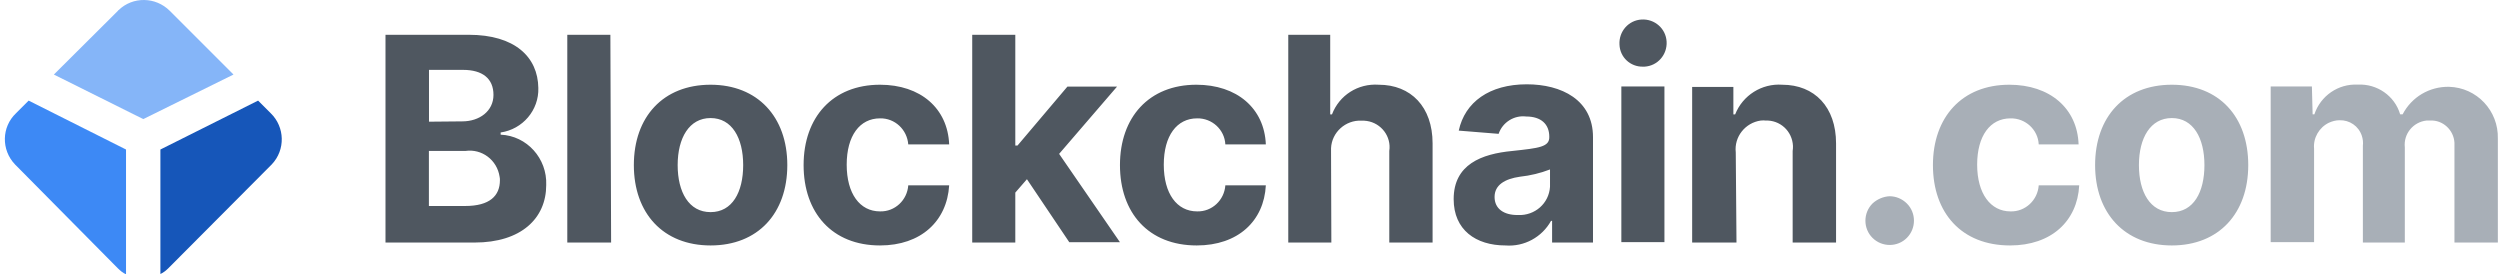 <svg width="401" height="44" viewBox="0 0 401 44" fill="none" xmlns="http://www.w3.org/2000/svg">
<path d="M259.764 7.145C259.647 5.046 261.213 3.248 263.311 3.131C265.409 3.015 267.208 4.58 267.325 6.678C267.441 8.777 265.876 10.575 263.777 10.692C263.727 10.692 263.611 10.692 263.544 10.692C261.512 10.742 259.83 9.176 259.764 7.145ZM260.064 13.873H266.975V38.837H260.064V13.873ZM75.19 5.579H61.833V38.904H76.122C83.617 38.904 87.613 35.007 87.613 29.677C87.78 25.431 84.532 21.783 80.302 21.6V21.25C83.85 20.734 86.464 17.653 86.348 14.106C86.281 9.126 82.567 5.579 75.19 5.579ZM79.153 15.222C79.153 17.836 76.888 19.468 74.157 19.468L68.811 19.518V11.208H74.274C77.405 11.208 79.153 12.607 79.153 15.222ZM80.186 28.911C80.186 31.409 78.554 33.041 74.607 33.041H68.795V24.215H74.623C77.288 23.815 79.736 25.664 80.136 28.345C80.186 28.512 80.186 28.745 80.186 28.911ZM90.994 38.904H98.022L97.905 5.579H90.994V38.904ZM101.669 26.48C101.669 18.752 106.366 13.59 113.976 13.59C121.521 13.59 126.284 18.752 126.284 26.48C126.284 34.207 121.587 39.37 113.976 39.37C106.382 39.37 101.669 34.207 101.669 26.48ZM119.206 26.48C119.206 22.133 117.407 18.936 113.976 18.936C110.546 18.936 108.697 22.133 108.697 26.48C108.697 30.826 110.496 34.024 113.976 34.024C117.457 34.024 119.206 30.826 119.206 26.48ZM141.155 13.59C133.545 13.59 128.898 18.819 128.898 26.48C128.898 34.141 133.478 39.37 141.155 39.37C147.717 39.37 151.897 35.473 152.247 29.727H145.685C145.519 32.109 143.537 33.974 141.155 33.907C137.908 33.907 135.81 31.059 135.81 26.413C135.81 21.767 137.908 18.985 141.155 18.985C143.537 18.936 145.502 20.784 145.685 23.166H152.247C152.014 17.37 147.65 13.59 141.155 13.59ZM155.894 5.579H162.855V23.349H163.205L171.216 13.889H179.176L169.883 24.681L179.642 38.853H171.515L164.721 28.745L162.855 30.893V38.904H155.944V5.579H155.894ZM191.9 13.59C184.289 13.59 179.642 18.819 179.642 26.48C179.642 34.141 184.222 39.37 191.95 39.37C198.561 39.37 202.741 35.473 203.041 29.727H196.546C196.379 32.109 194.398 33.974 192.016 33.907C188.769 33.907 186.67 31.059 186.67 26.413C186.67 21.767 188.769 18.985 192.016 18.985C194.398 18.936 196.429 20.784 196.546 23.166H203.041C202.808 17.37 198.395 13.59 191.9 13.59ZM213.549 38.904H206.638V5.579H213.366V18.353H213.649C214.815 15.272 217.83 13.357 221.144 13.59C226.306 13.59 229.787 17.137 229.787 22.999V38.904H222.842V24.215C223.192 21.9 221.56 19.752 219.245 19.402C218.962 19.352 218.662 19.352 218.379 19.352C215.831 19.235 213.616 21.217 213.5 23.765C213.5 23.998 213.5 24.232 213.5 24.465L213.549 38.904ZM242.577 24.215C237.648 24.681 233.168 26.363 233.168 31.942C233.168 36.872 236.715 39.37 241.478 39.37C244.492 39.603 247.34 38.038 248.789 35.423H248.956V38.904H255.517V22C255.517 16.021 250.471 13.523 244.892 13.523C238.913 13.523 234.966 16.371 233.984 20.951L240.379 21.467C241.012 19.602 242.877 18.453 244.792 18.686C247.174 18.686 248.506 19.901 248.506 21.933C248.556 23.582 246.874 23.748 242.577 24.215ZM248.622 27.179V29.96C248.456 32.625 246.191 34.607 243.51 34.49C243.46 34.49 243.46 34.49 243.393 34.49C241.245 34.49 239.729 33.508 239.729 31.593C239.729 29.677 241.361 28.695 243.793 28.345C245.492 28.162 247.107 27.762 248.622 27.179ZM271.505 38.904H278.533L278.416 24.448C278.133 21.95 279.932 19.685 282.43 19.335C282.663 19.335 282.896 19.285 283.129 19.335C285.511 19.219 287.476 21.017 287.592 23.399C287.592 23.682 287.592 23.915 287.542 24.215V38.904H294.504V22.999C294.504 17.187 291.073 13.59 285.86 13.59C282.613 13.357 279.532 15.272 278.316 18.353H278.033V13.939H271.421V38.904H271.505Z" fill="#4F5760"/>
<path d="M370.828 13.873H364.217V38.837H371.178V23.865C371.011 22.117 371.994 20.435 373.559 19.685C374.076 19.452 374.659 19.286 375.241 19.286C376.873 19.236 378.322 20.218 378.839 21.784C379.005 22.3 379.072 22.833 379.005 23.349V38.904H385.733V23.632C385.5 21.484 387.066 19.569 389.214 19.335C389.38 19.335 389.614 19.335 389.797 19.335C391.829 19.219 393.577 20.851 393.694 22.883C393.694 23.116 393.694 23.282 393.694 23.516V38.904H400.655V22.233C400.772 17.77 397.291 14.04 392.811 13.923C389.68 13.873 386.832 15.555 385.384 18.336H384.984C384.118 15.372 381.27 13.407 378.189 13.573C375.058 13.407 372.21 15.372 371.228 18.336H370.945L370.828 13.873ZM322.299 13.59C314.688 13.59 310.042 18.819 310.042 26.48C310.042 34.141 314.622 39.37 322.416 39.37C329.027 39.37 333.207 35.473 333.507 29.727H327.012C326.845 32.109 324.864 33.974 322.482 33.908C319.285 33.908 317.136 31.06 317.136 26.413C317.136 21.767 319.235 18.986 322.482 18.986C324.864 18.936 326.895 20.784 327.012 23.166H333.407C333.207 17.37 328.794 13.59 322.299 13.59ZM300.349 32.642C298.834 34.157 298.834 36.656 300.349 38.154C301.865 39.67 304.363 39.67 305.862 38.154C307.377 36.639 307.377 34.141 305.862 32.642C305.112 31.892 304.113 31.476 303.08 31.476C302.098 31.526 301.099 31.942 300.349 32.642ZM336.055 26.48C336.055 18.753 340.751 13.59 348.362 13.59C355.973 13.59 360.619 18.753 360.619 26.48C360.619 34.207 355.923 39.37 348.362 39.37C340.801 39.37 336.055 34.207 336.055 26.48ZM353.591 26.48C353.591 22.133 351.793 18.936 348.362 18.936C344.931 18.936 343.083 22.133 343.083 26.48C343.083 30.827 344.881 34.024 348.362 34.024C351.843 34.024 353.591 30.827 353.591 26.48Z" fill="#A8AFB7"/>
<path d="M4.594 16.138L2.562 18.169C0.248 20.368 0.181 24.032 2.396 26.363C2.446 26.413 2.512 26.48 2.562 26.53L18.883 43.017C19.283 43.417 19.699 43.766 20.215 43.999V23.982L4.594 16.138Z" fill="#3D89F5"/>
<path d="M41.399 16.138L43.431 18.169C45.696 20.368 45.812 24.032 43.597 26.363C43.547 26.413 43.481 26.48 43.431 26.53L27.06 42.967C26.66 43.367 26.244 43.716 25.728 43.95V23.982L41.399 16.138Z" fill="#1656B9"/>
<path d="M37.452 11.958L27.227 1.733C24.962 -0.532 21.298 -0.582 19.033 1.616C18.983 1.666 18.916 1.666 18.916 1.733L8.641 11.958L22.98 19.102L37.452 11.958Z" fill="#85B5F8"/>
</svg>
